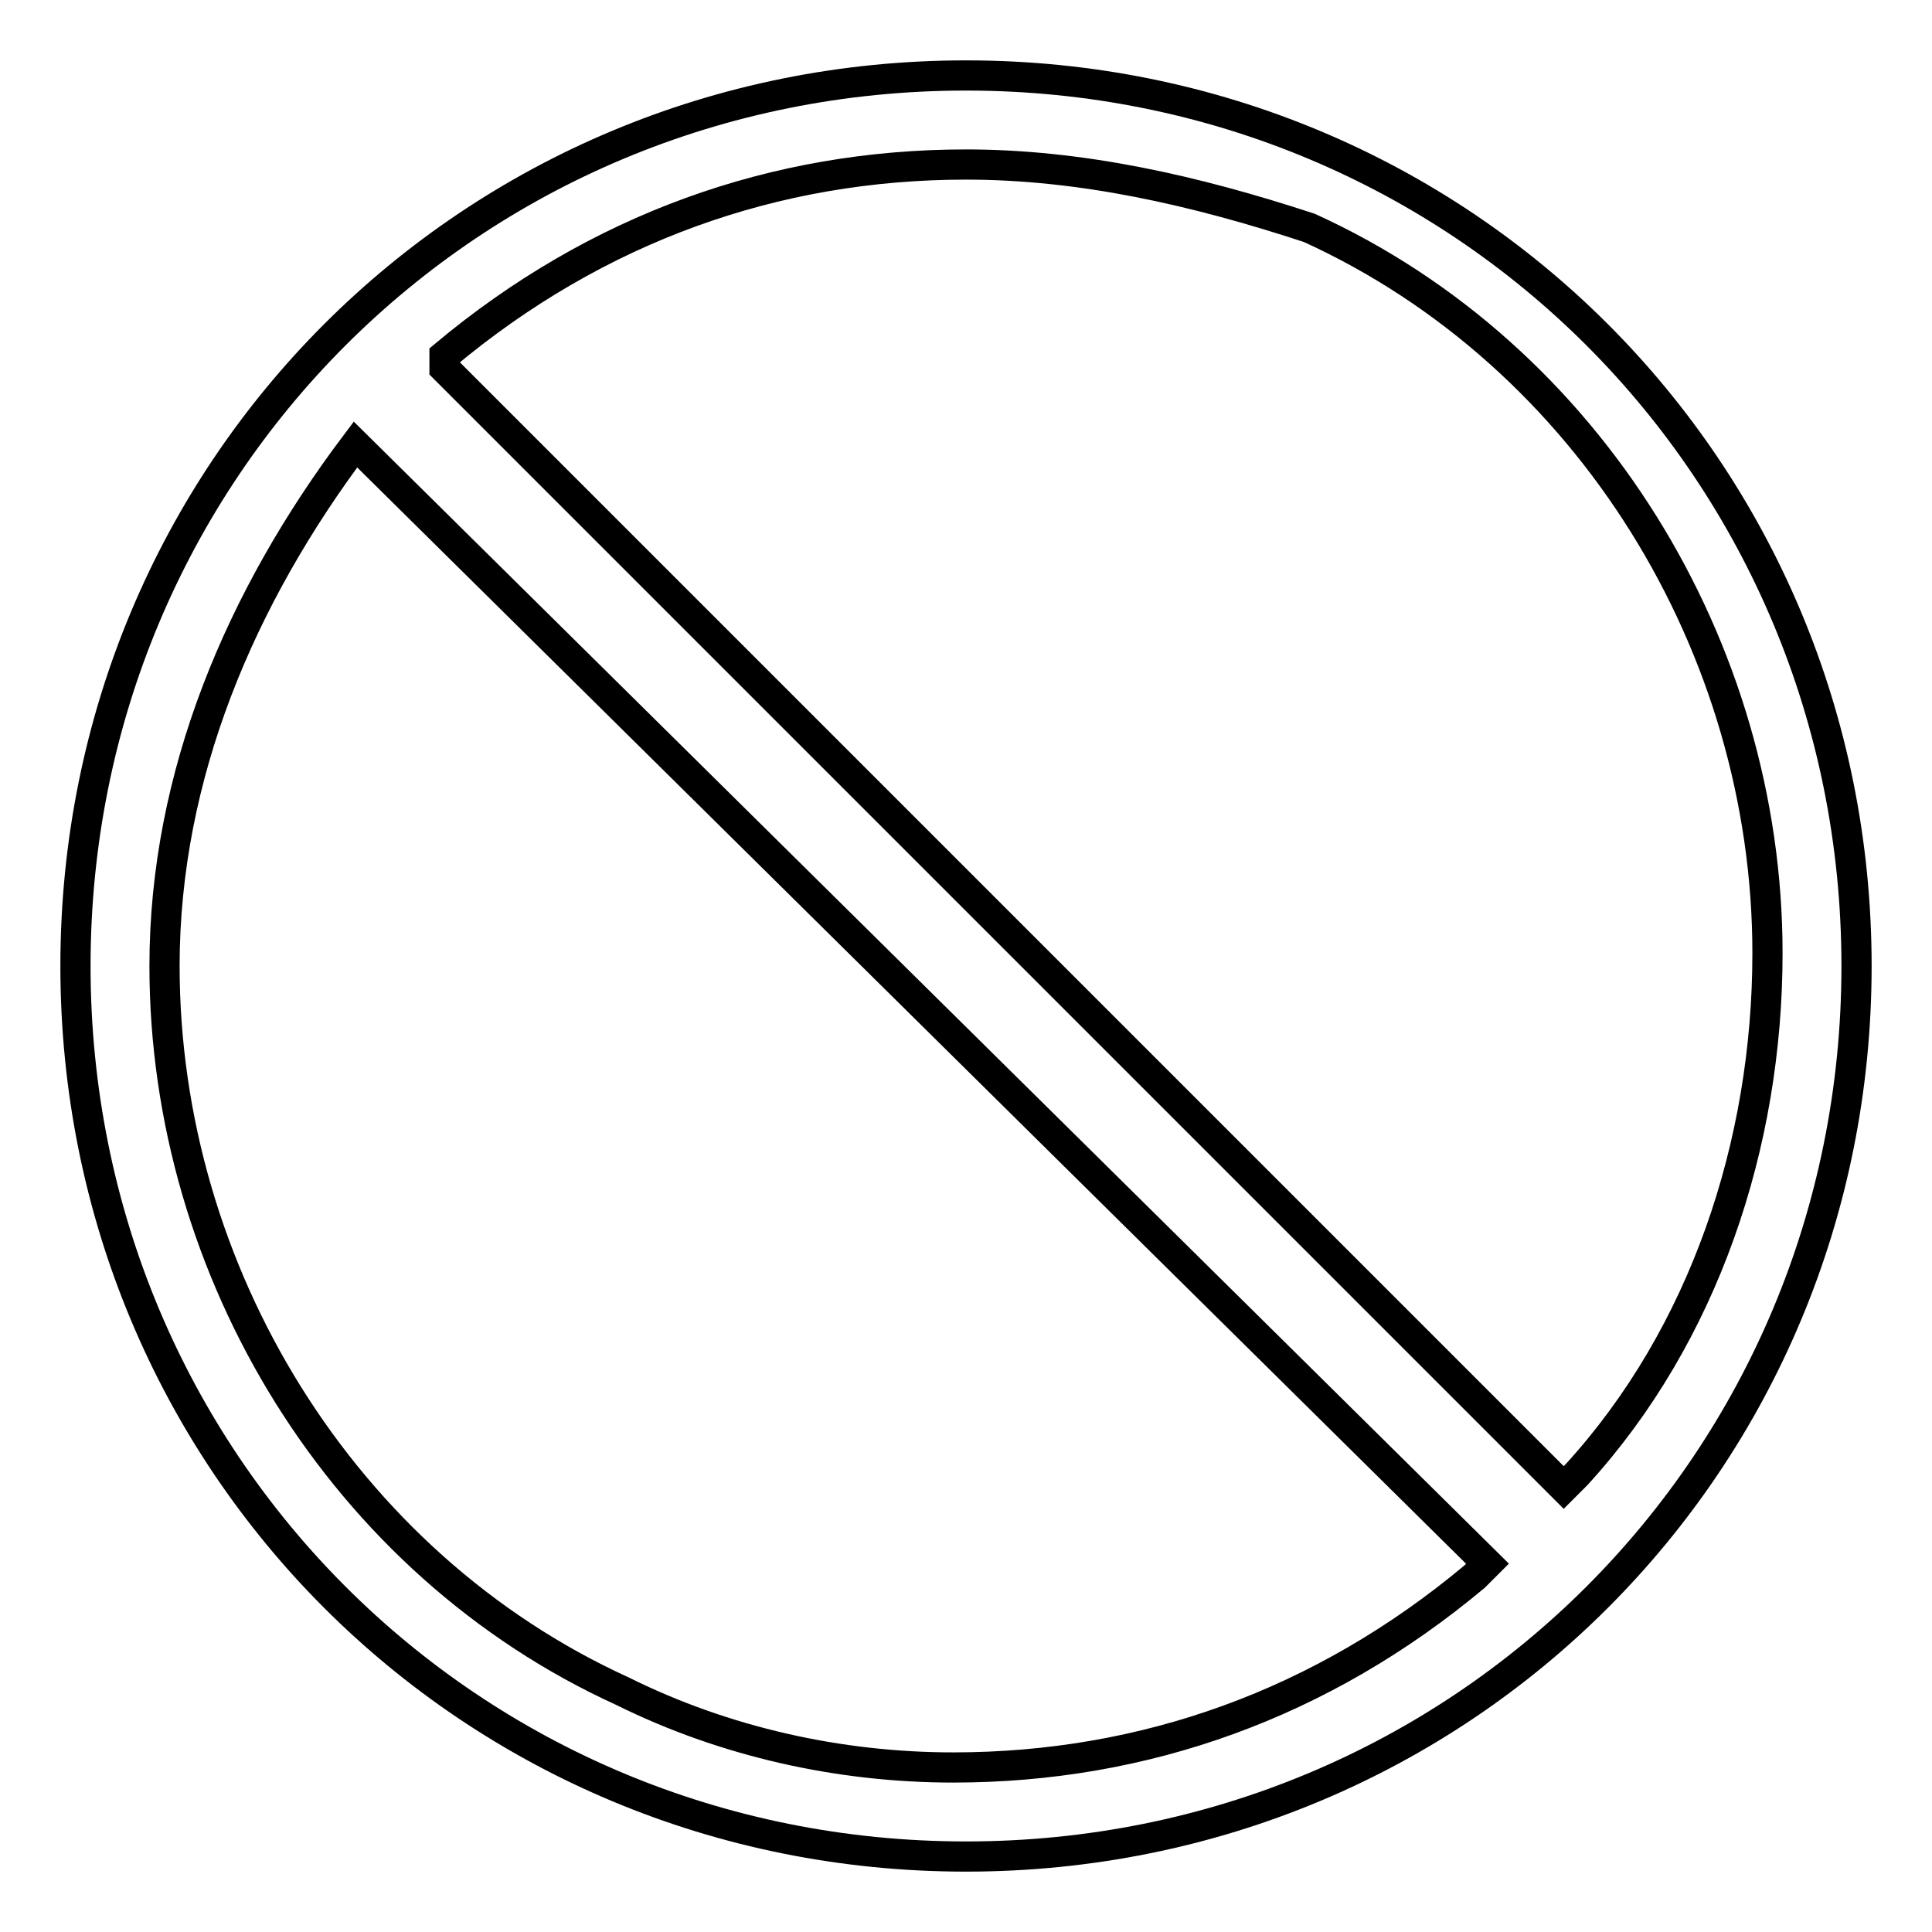 <?xml version="1.0" encoding="utf-8"?>
<!-- Svg Vector Icons : http://www.onlinewebfonts.com/icon -->
<!DOCTYPE svg PUBLIC "-//W3C//DTD SVG 1.1//EN" "http://www.w3.org/Graphics/SVG/1.1/DTD/svg11.dtd">
<svg version="1.1" xmlns="http://www.w3.org/2000/svg" xmlns:xlink="http://www.w3.org/1999/xlink" x="0px" y="0px" viewBox="0 0 256 256" enable-background="new 0 0 256 256" xml:space="preserve">
<g> <path stroke-width="4" fill-opacity="0" stroke="#000000"  d="M128,246c-65.7,0-118-52.3-118-118S62.3,10,128,10s118,52.3,118,118S193.7,246,128,246z M47.1,58.9 C31.9,79.1,21.8,102.7,21.8,128c0,40.5,23.6,79.2,60.7,96.1c13.5,6.7,28.7,10.1,43.8,10.1c25.3,0,48.9-8.4,69.1-25.3l1.7-1.7 L47.1,58.9L47.1,58.9z M128,21.8c-25.3,0-48.9,8.4-69.1,25.3v1.7l148.3,148.3l1.7-1.7c16.9-18.5,25.3-43.8,25.3-69.1 c0-40.5-23.6-79.2-60.7-96.1C158.3,25.2,143.2,21.8,128,21.8z"/></g>
</svg>